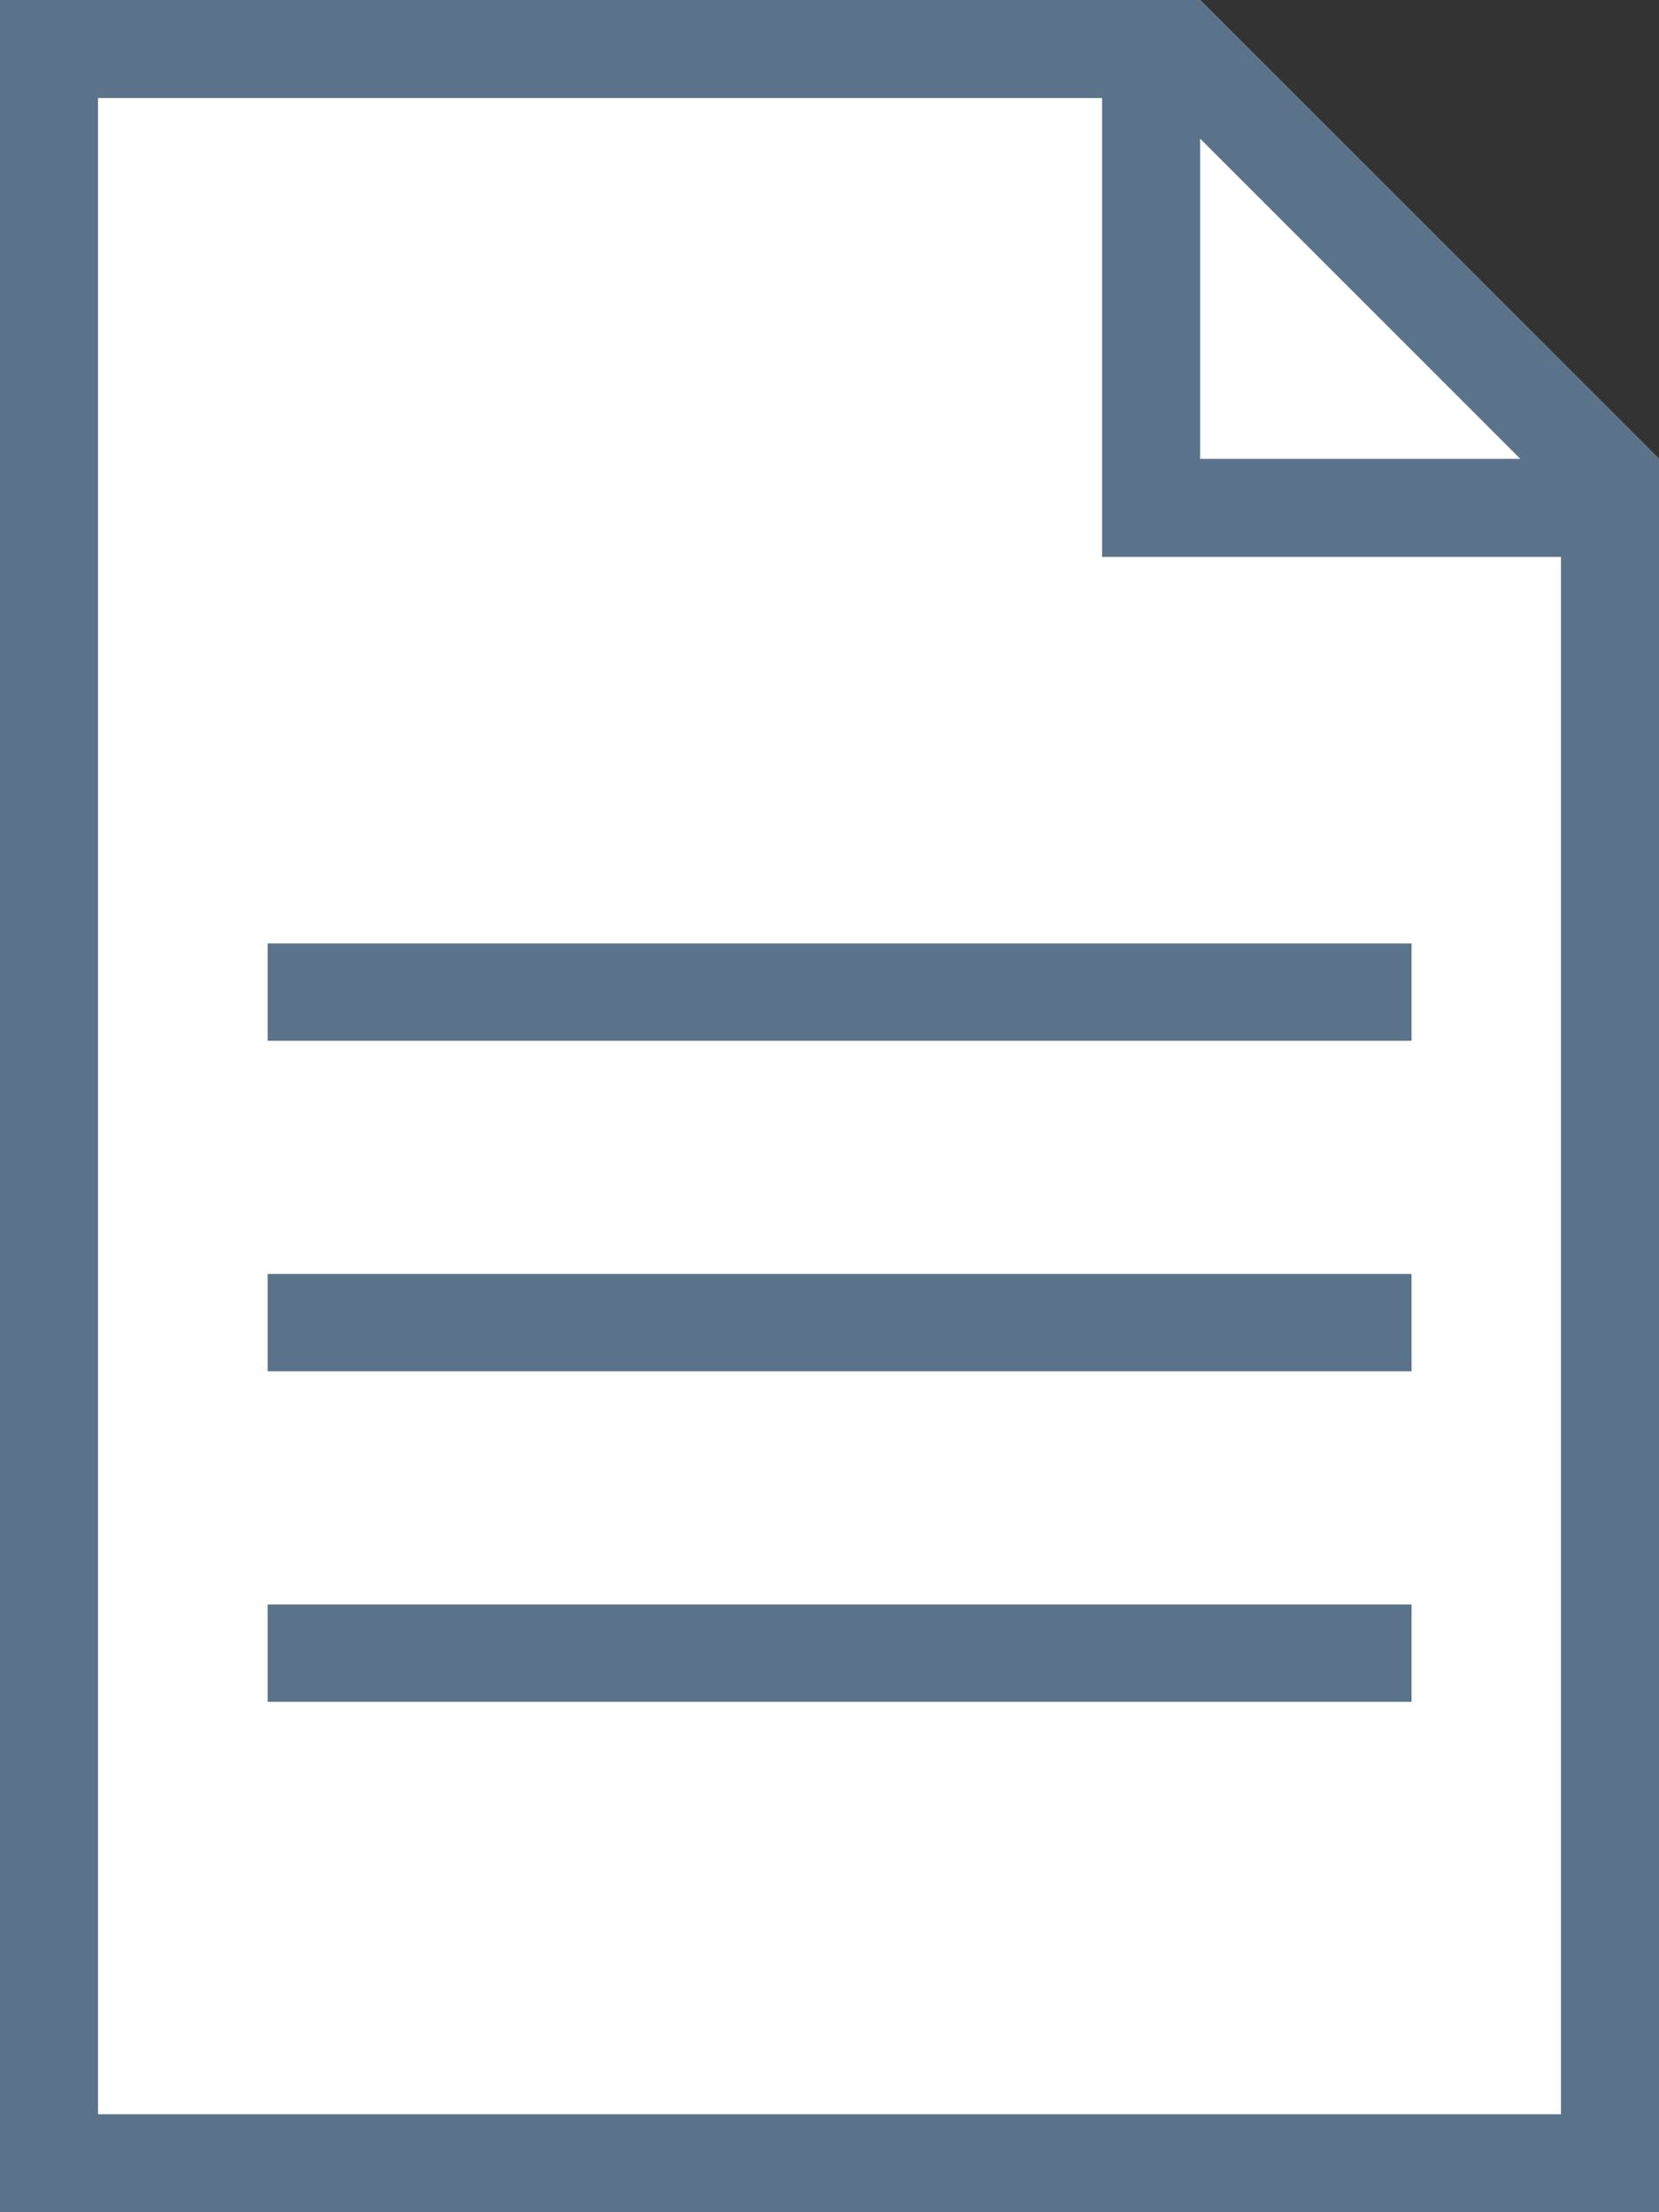 <?xml version="1.0" encoding="UTF-8"?>
<svg id="Layer_2" xmlns="http://www.w3.org/2000/svg" viewBox="0 0 225.108 300.15">
	<rect x="0" y="0" width="225.108" height="300.15" fill="#333333" stroke="none"/>
	<defs>
		<style>.cls-1{fill:#5a738a;}.cls-1,.cls-2{stroke-width:0px;}.cls-2{fill:#fff;}</style>
	</defs>
	<g id="Layer_1-2">
		<path class="cls-2" d="M162.844,0H0v300.15h225.108V62.255L162.844,0Z"/>
		<path class="cls-1" d="M162.844,0H0v300.15h225.108V62.255L162.844,0ZM206.29,62.255h-43.445V18.812l43.445,43.443ZM211.804,286.846H13.304V13.304h136.237v62.255h62.264v211.287Z"/>
		<rect class="cls-1" x="36.32" y="128" width="155.211" height="13.209"/>
		<rect class="cls-1" x="36.32" y="172.844" width="155.211" height="13.209"/>
		<rect class="cls-1" x="36.32" y="217.687" width="155.211" height="13.209"/>
	</g>
</svg>